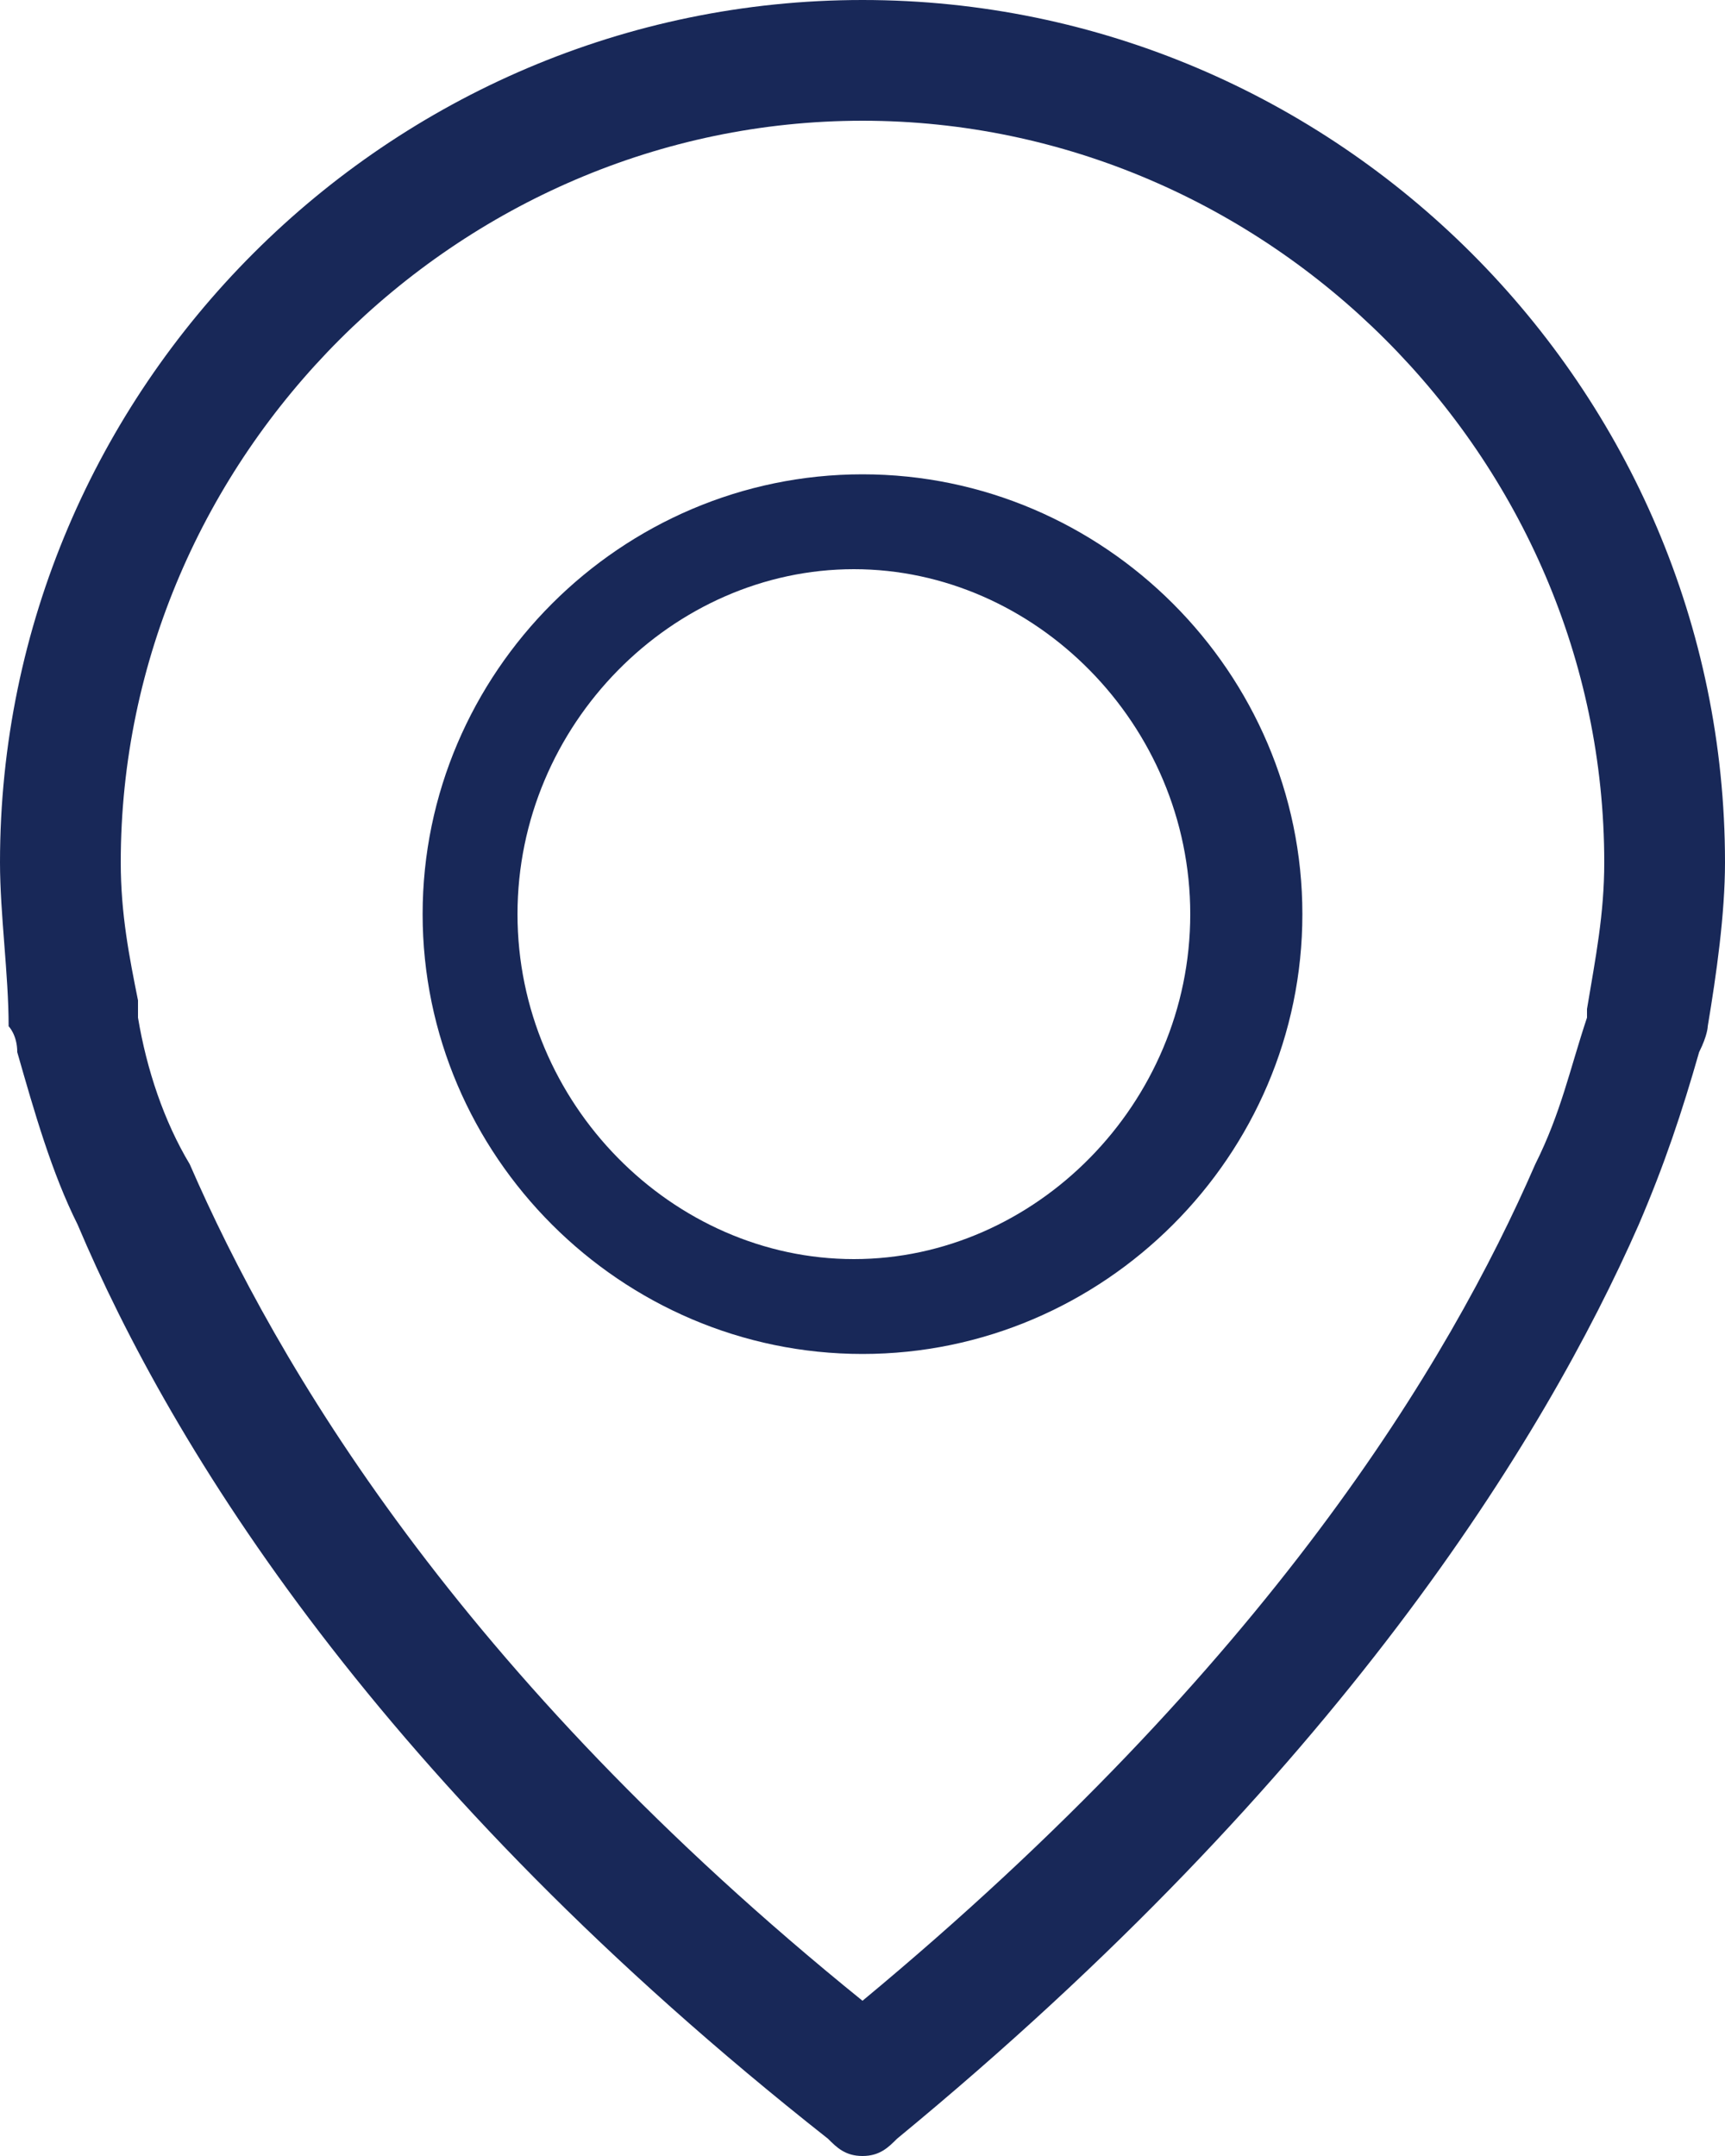 <?xml version="1.0" encoding="utf-8"?>
<!-- Generator: Adobe Illustrator 27.8.1, SVG Export Plug-In . SVG Version: 6.00 Build 0)  -->
<svg version="1.1" id="Capa_1" xmlns="http://www.w3.org/2000/svg" xmlns:xlink="http://www.w3.org/1999/xlink" x="0px" y="0px"
	 viewBox="0 0 20 25" style="enable-background:new 0 0 20 25;" xml:space="preserve">
<style type="text/css">
	.st0{fill-rule:evenodd;clip-rule:evenodd;fill:#182858;}
</style>
<path class="st0" d="M4.9,10.6c0-2.8,2.3-5.1,5.1-5.1c2.8,0,5.1,2.3,5.1,5.1c0,2.8-2.3,5.1-5.1,5.1C7.2,15.7,4.9,13.4,4.9,10.6z
	 M6,10.6c0,2.2,1.8,4,3.9,4s3.9-1.8,3.9-4c0-2.2-1.8-4-3.9-4C7.8,6.6,6,8.4,6,10.6z"/>
<path class="st0" d="M0,10C0,4.5,4.5,0,10,0c5.5,0,10,4.5,10,10c0,0.6-0.1,1.3-0.2,1.9c0,0,0,0.1-0.1,0.3c-0.2,0.7-0.4,1.3-0.7,2
	c-1.1,2.5-3.5,6.4-8.6,10.6C10.3,24.9,10.2,25,10,25s-0.3-0.1-0.4-0.2C4.4,20.7,2,16.8,0.9,14.2c-0.3-0.6-0.5-1.3-0.7-2
	c0-0.2-0.1-0.3-0.1-0.3C0.1,11.3,0,10.6,0,10z M18.4,11.7C18.4,11.7,18.4,11.7,18.4,11.7c0.1-0.6,0.2-1.1,0.2-1.7
	c0-4.7-3.9-8.6-8.6-8.6c-4.7,0-8.6,3.9-8.6,8.6c0,0.6,0.1,1.1,0.2,1.6c0,0,0,0,0,0c0,0,0,0,0,0c0,0,0,0,0,0c0,0,0,0.1,0,0.2v0
	c0.1,0.6,0.3,1.2,0.6,1.7c0,0,0,0,0,0c0,0,0,0,0,0c1,2.3,3.1,5.9,7.8,9.7c4.7-3.9,6.8-7.4,7.8-9.7c0,0,0,0,0,0c0,0,0,0,0,0
	c0.3-0.6,0.4-1.1,0.6-1.7v0C18.4,11.8,18.4,11.7,18.4,11.7C18.4,11.7,18.4,11.7,18.4,11.7z"/>
</svg>
